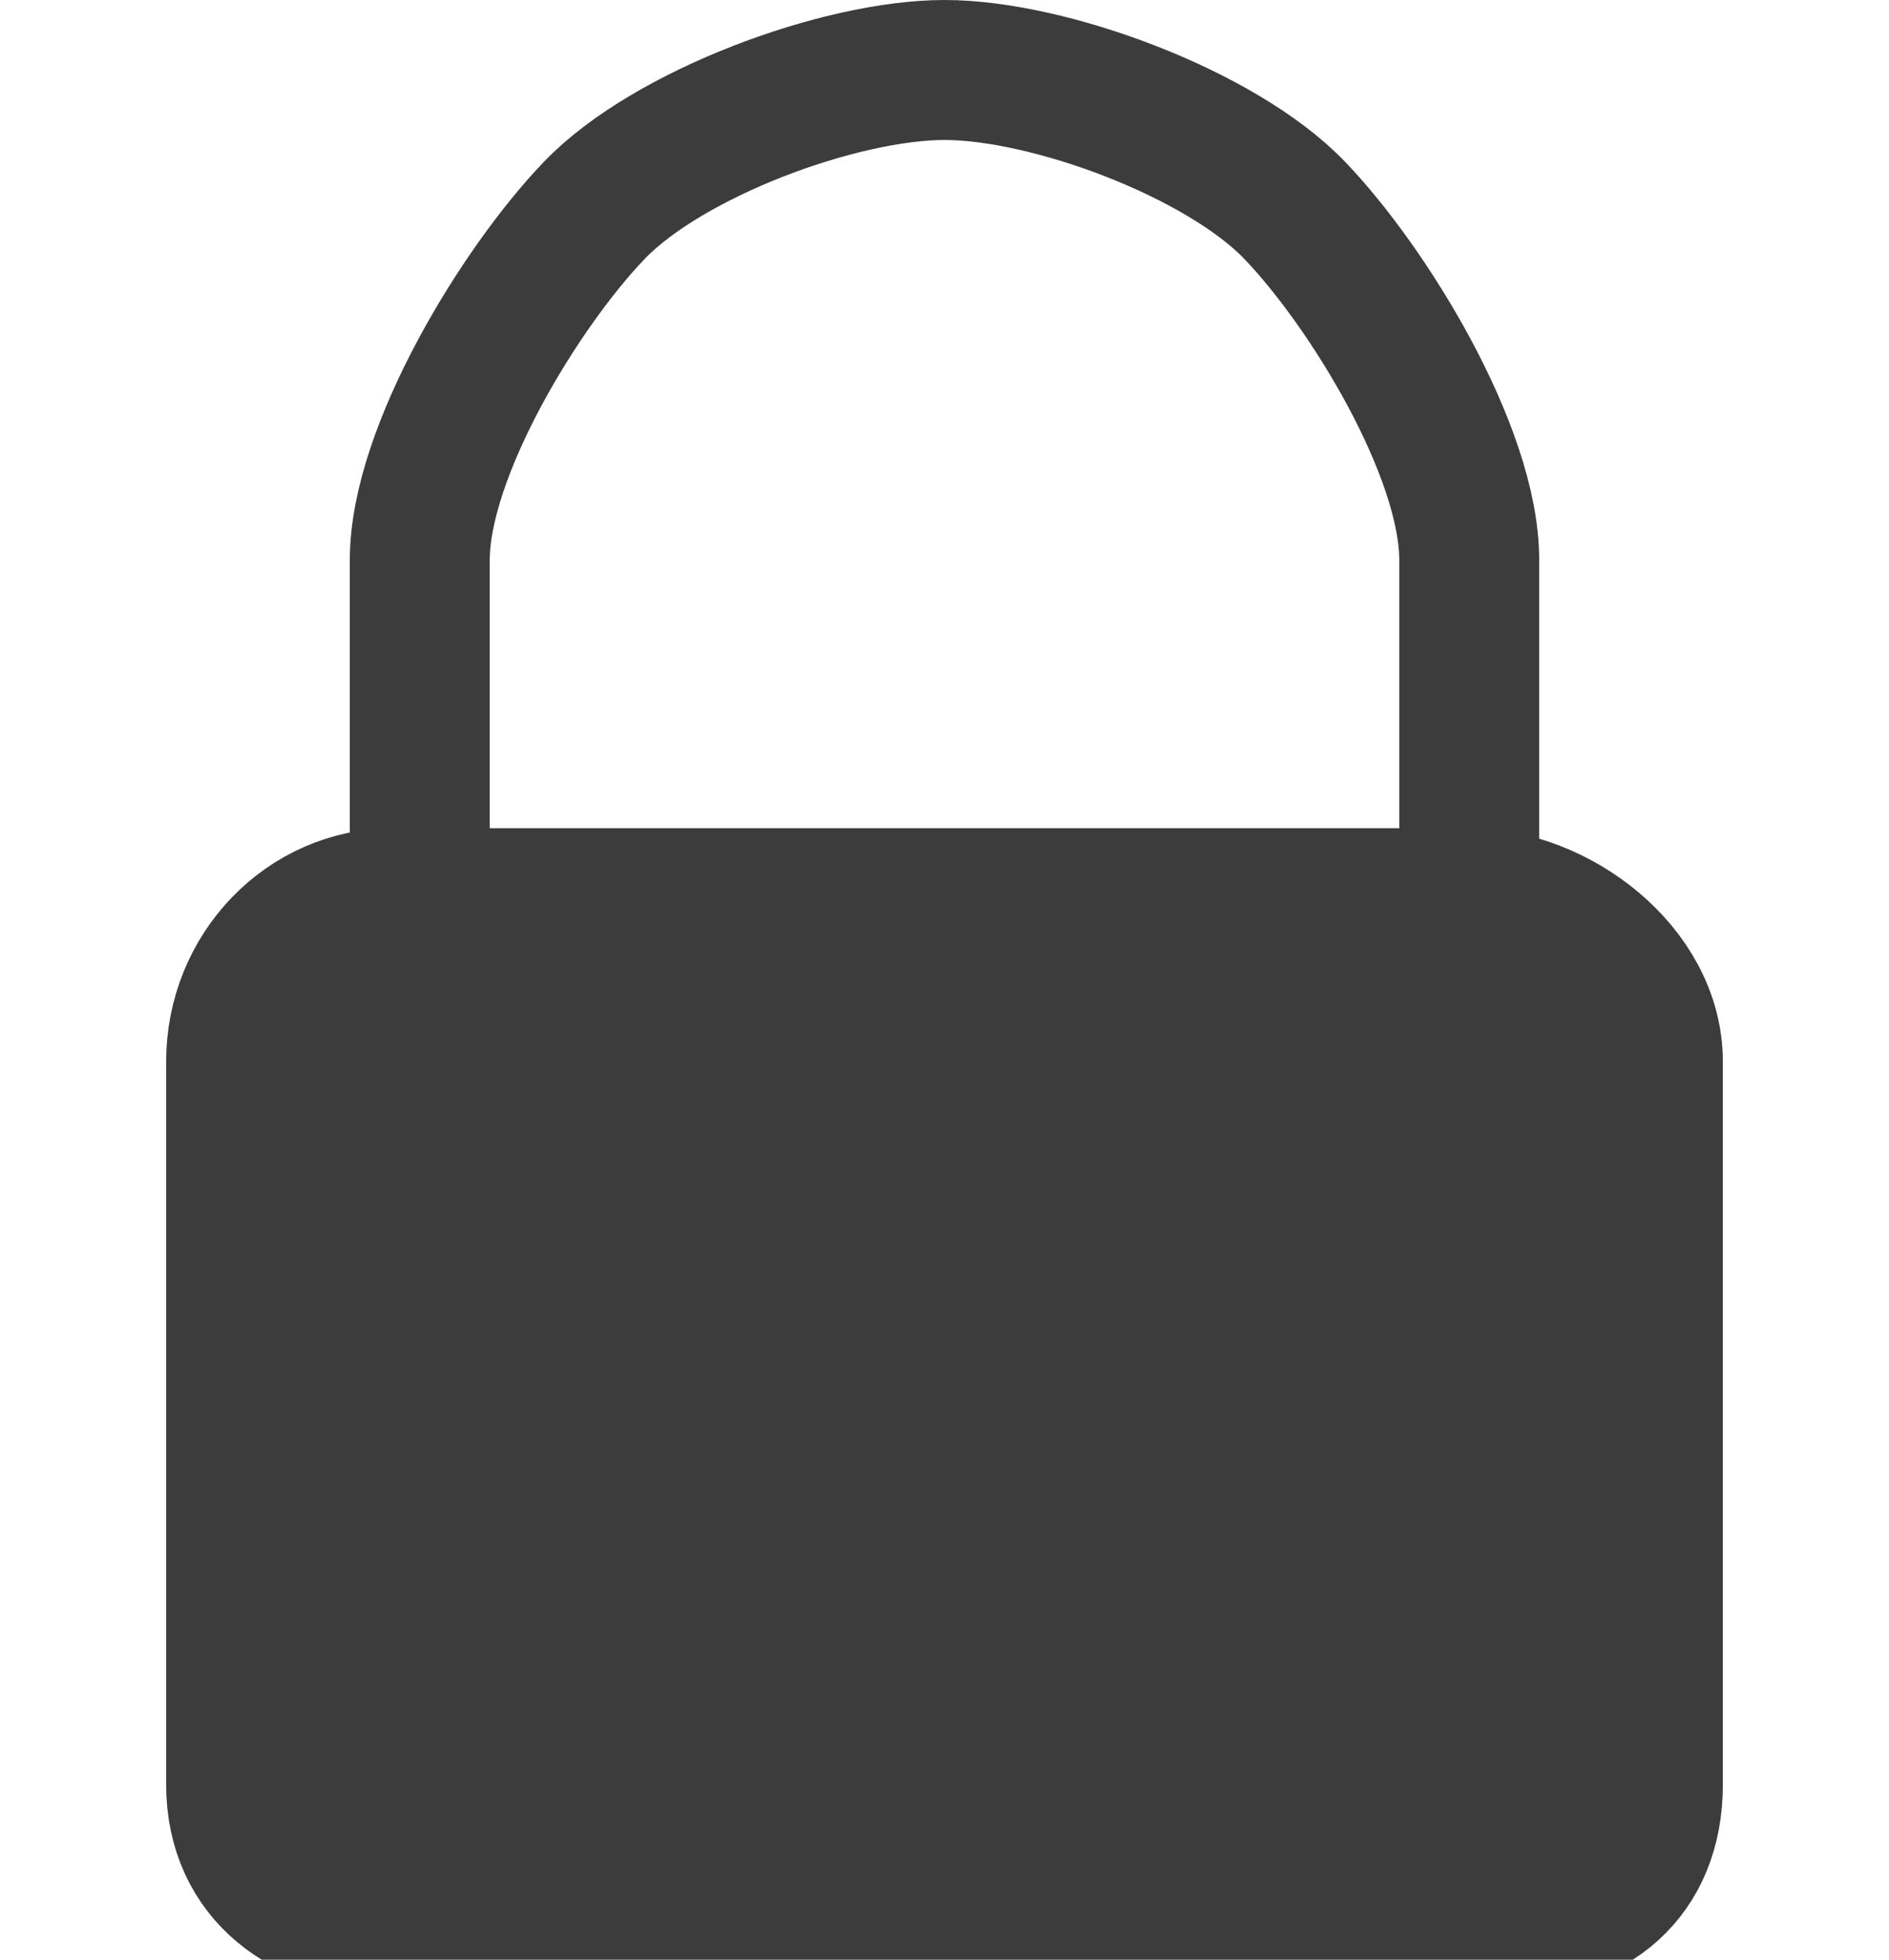 <svg width="27" height="28" viewBox="0 0 27 28" fill="none" xmlns="http://www.w3.org/2000/svg">
<g clip-path="url(#clip0_1377_329)">
<path d="M6 12.833H5.625C4.382 12.833 3.375 13.878 3.375 15.167V25.5C3.375 26.789 4.382 27.5 5.625 27.5H21.5C22.743 27.5 23.625 26.789 23.625 25.5V15.167C23.625 13.878 22.243 12.833 21 12.833H6Z" fill="#3C3C3C"/>
<path d="M5.625 12.833H21M5.625 12.833C4.382 12.833 3.375 13.878 3.375 15.167V25.5C3.375 26.789 4.382 27.5 5.625 27.5H21.5C22.743 27.5 23.625 26.789 23.625 25.5V15.167C23.625 13.878 22.243 12.833 21 12.833M5.625 12.833H6M21 12.833V8C21 6.453 19.555 4.094 18.5 3C17.445 1.906 14.992 1 13.5 1C12.008 1 9.555 1.906 8.5 3C7.445 4.094 6 6.453 6 8V12.833M21 12.833H6" stroke="#3C3C3C" stroke-width="2" stroke-linecap="round" stroke-linejoin="round"/>
</g>
<defs>
<clipPath id="clip0_1377_329">
<rect width="27" height="28" fill="white"/>
</clipPath>
</defs>
</svg>
